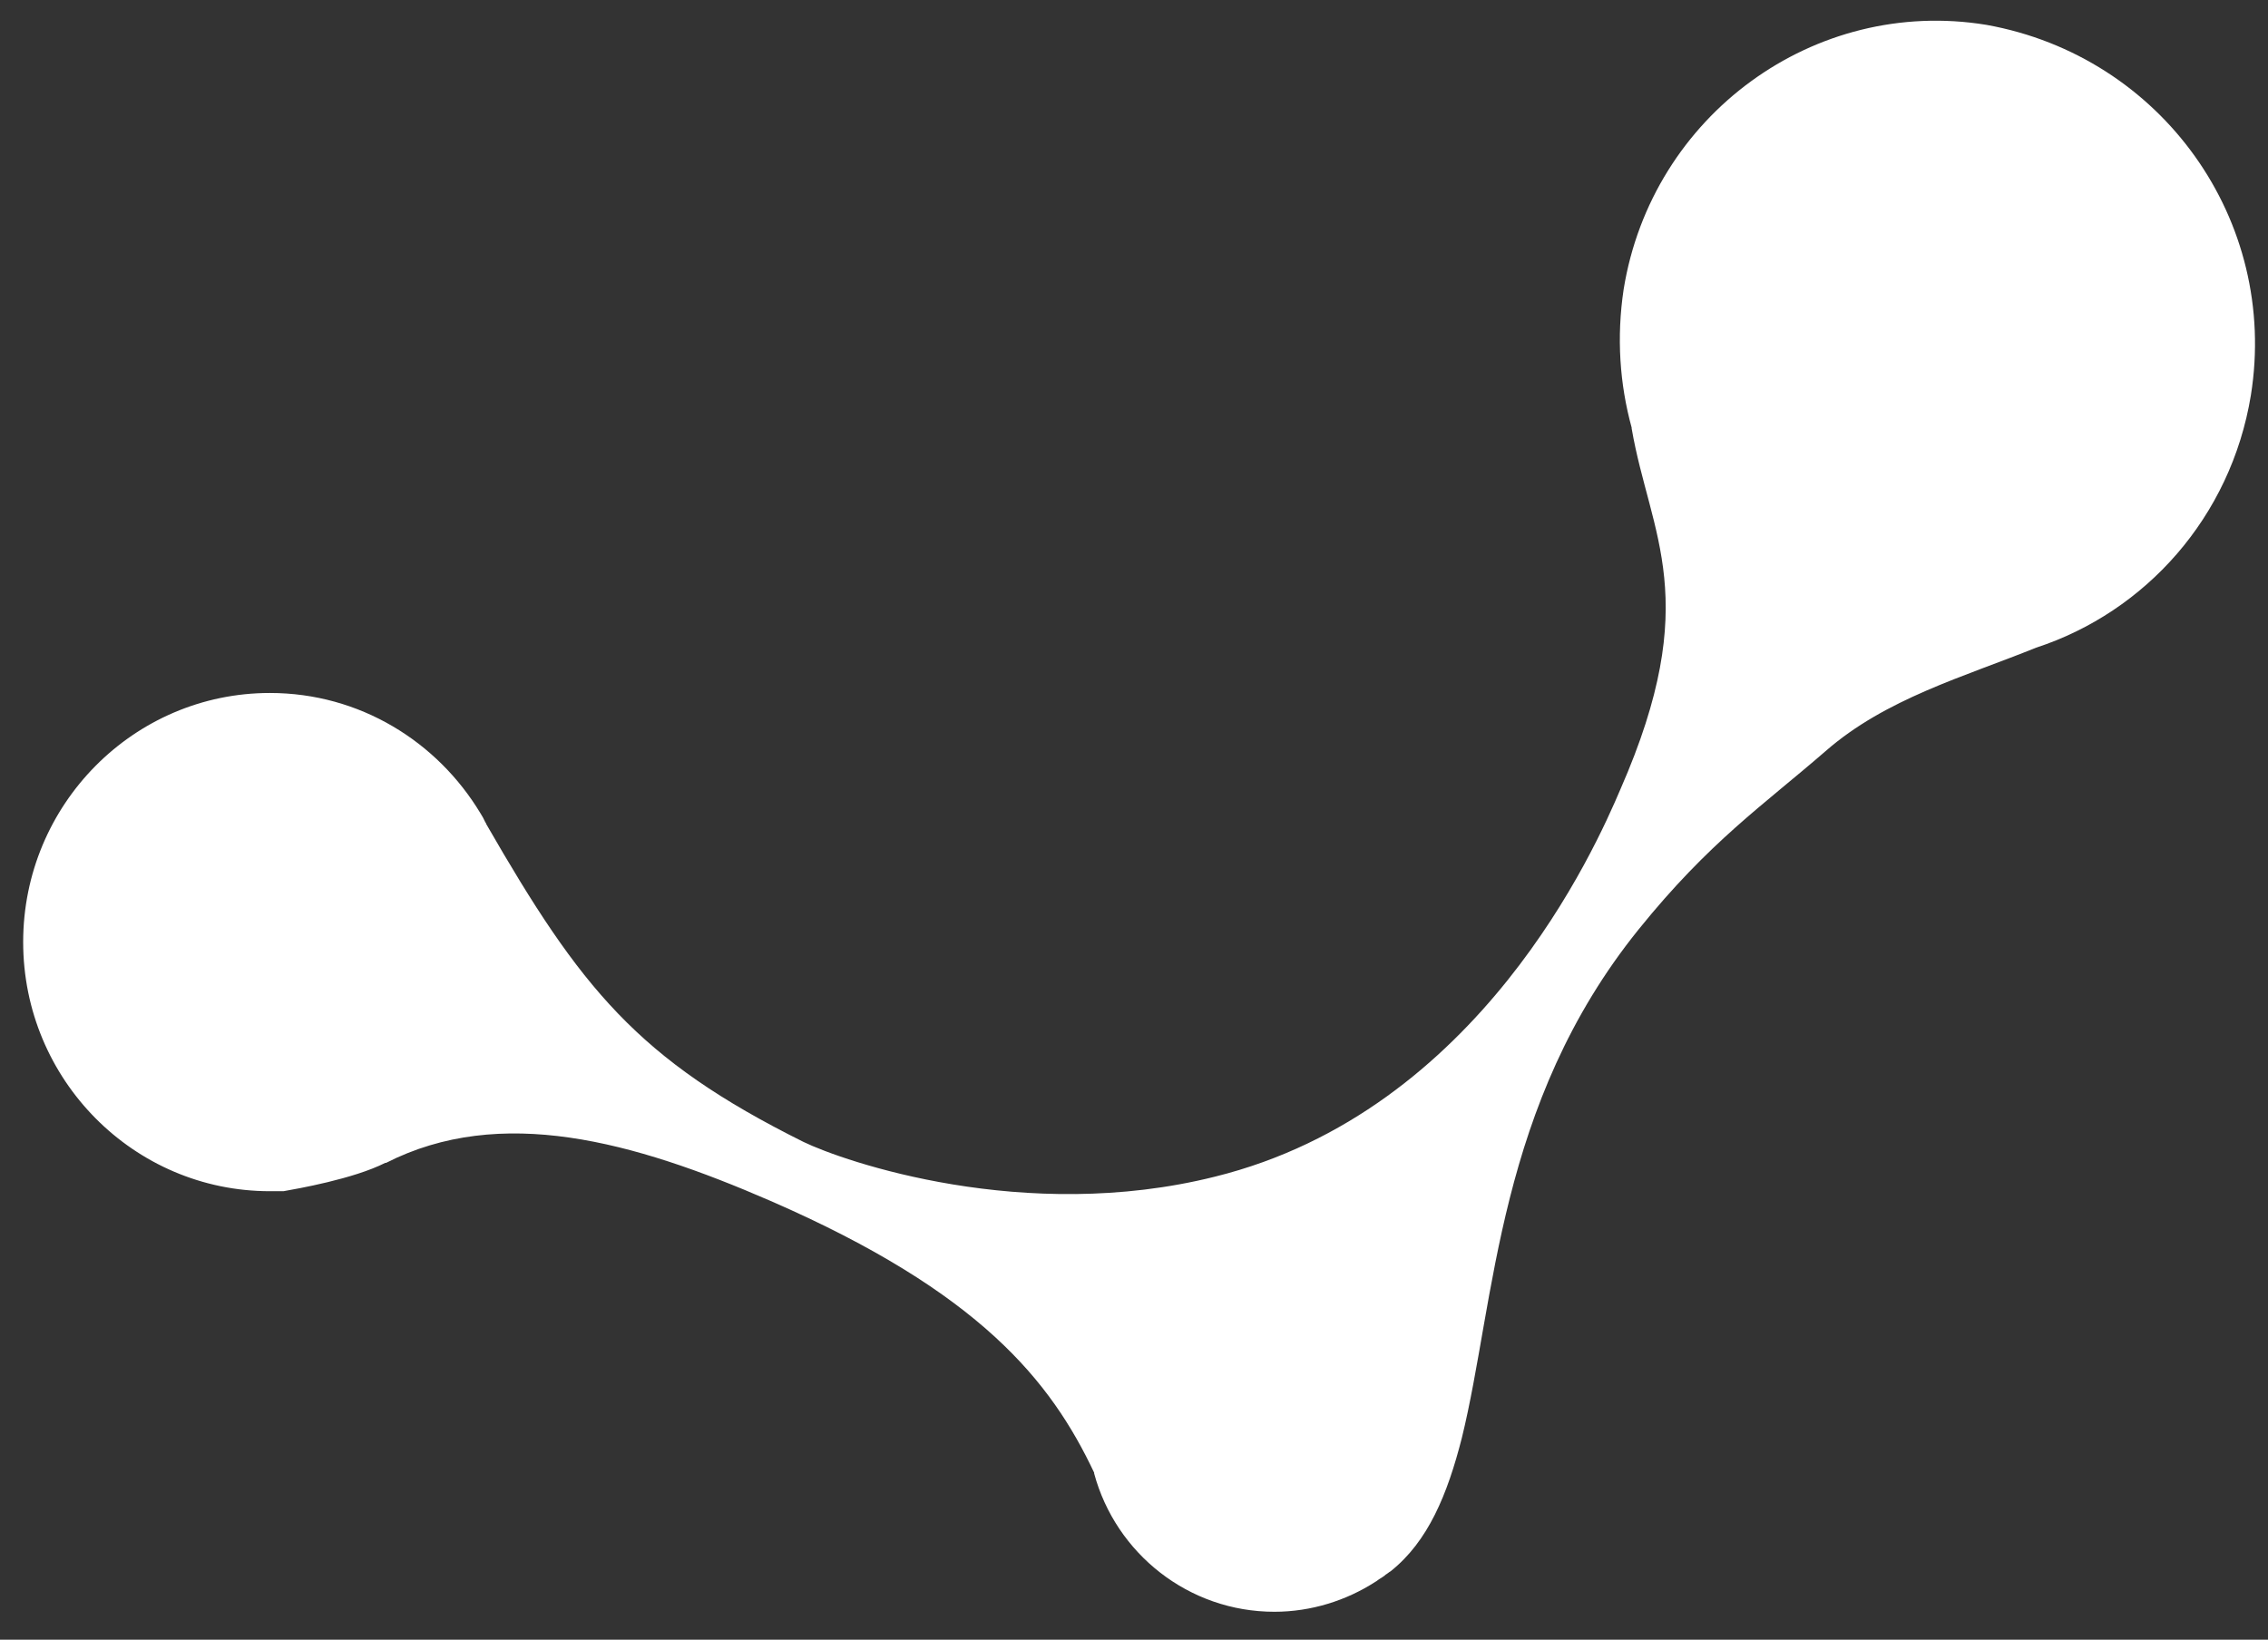 <svg width="65" height="47" viewBox="0 0 65 47" fill="none" xmlns="http://www.w3.org/2000/svg">
<rect x="0" y="0" width="65" height="47" fill="#333333" stroke="none"/>
<g clip-path="url(#clip0_7101_167)">
<path d="M64.509 11.331C63.935 14.832 61.478 17.544 58.356 18.564C56.29 19.399 54.04 20.025 52.318 21.532C50.528 23.085 48.989 24.128 46.969 26.632C42.906 31.663 42.86 37.297 41.896 41.215C41.482 42.837 40.931 44.182 39.852 45.04C39.806 45.063 39.761 45.109 39.715 45.133C39.669 45.179 39.623 45.202 39.554 45.248C39.508 45.272 39.462 45.318 39.416 45.341C38.59 45.874 37.58 46.199 36.524 46.199C34.067 46.199 31.978 44.53 31.358 42.235C31.358 42.235 31.358 42.235 31.358 42.212C30.119 39.592 28.098 37.042 22.083 34.422C18.135 32.706 14.347 31.663 11.064 33.332H11.041C10.123 33.796 8.516 34.074 8.125 34.144C8.102 34.144 8.056 34.144 8.033 34.144C7.942 34.144 7.85 34.144 7.735 34.144C3.832 34.144 0.664 30.944 0.664 27.003C0.664 23.062 3.832 19.863 7.735 19.863C10.306 19.863 12.533 21.254 13.773 23.317C13.796 23.363 13.819 23.387 13.842 23.433C13.865 23.479 13.888 23.526 13.911 23.572C13.911 23.572 13.934 23.595 13.934 23.618C16.642 28.325 18.272 30.365 23.025 32.73C24.172 33.286 29.361 35.094 34.825 33.726C42.401 31.849 45.73 24.291 46.441 22.622C48.829 17.173 47.291 15.342 46.763 12.282C46.763 12.282 46.763 12.282 46.763 12.259C46.418 11.007 46.327 9.662 46.533 8.294C47.337 3.31 51.997 -0.098 56.933 0.713C61.961 1.617 65.312 6.324 64.509 11.331Z" fill="white"/>
</g>
<defs>
<clipPath id="clip0_7101_167">
<rect width="65" height="47" fill="white"/>
</clipPath>
</defs>
</svg>
